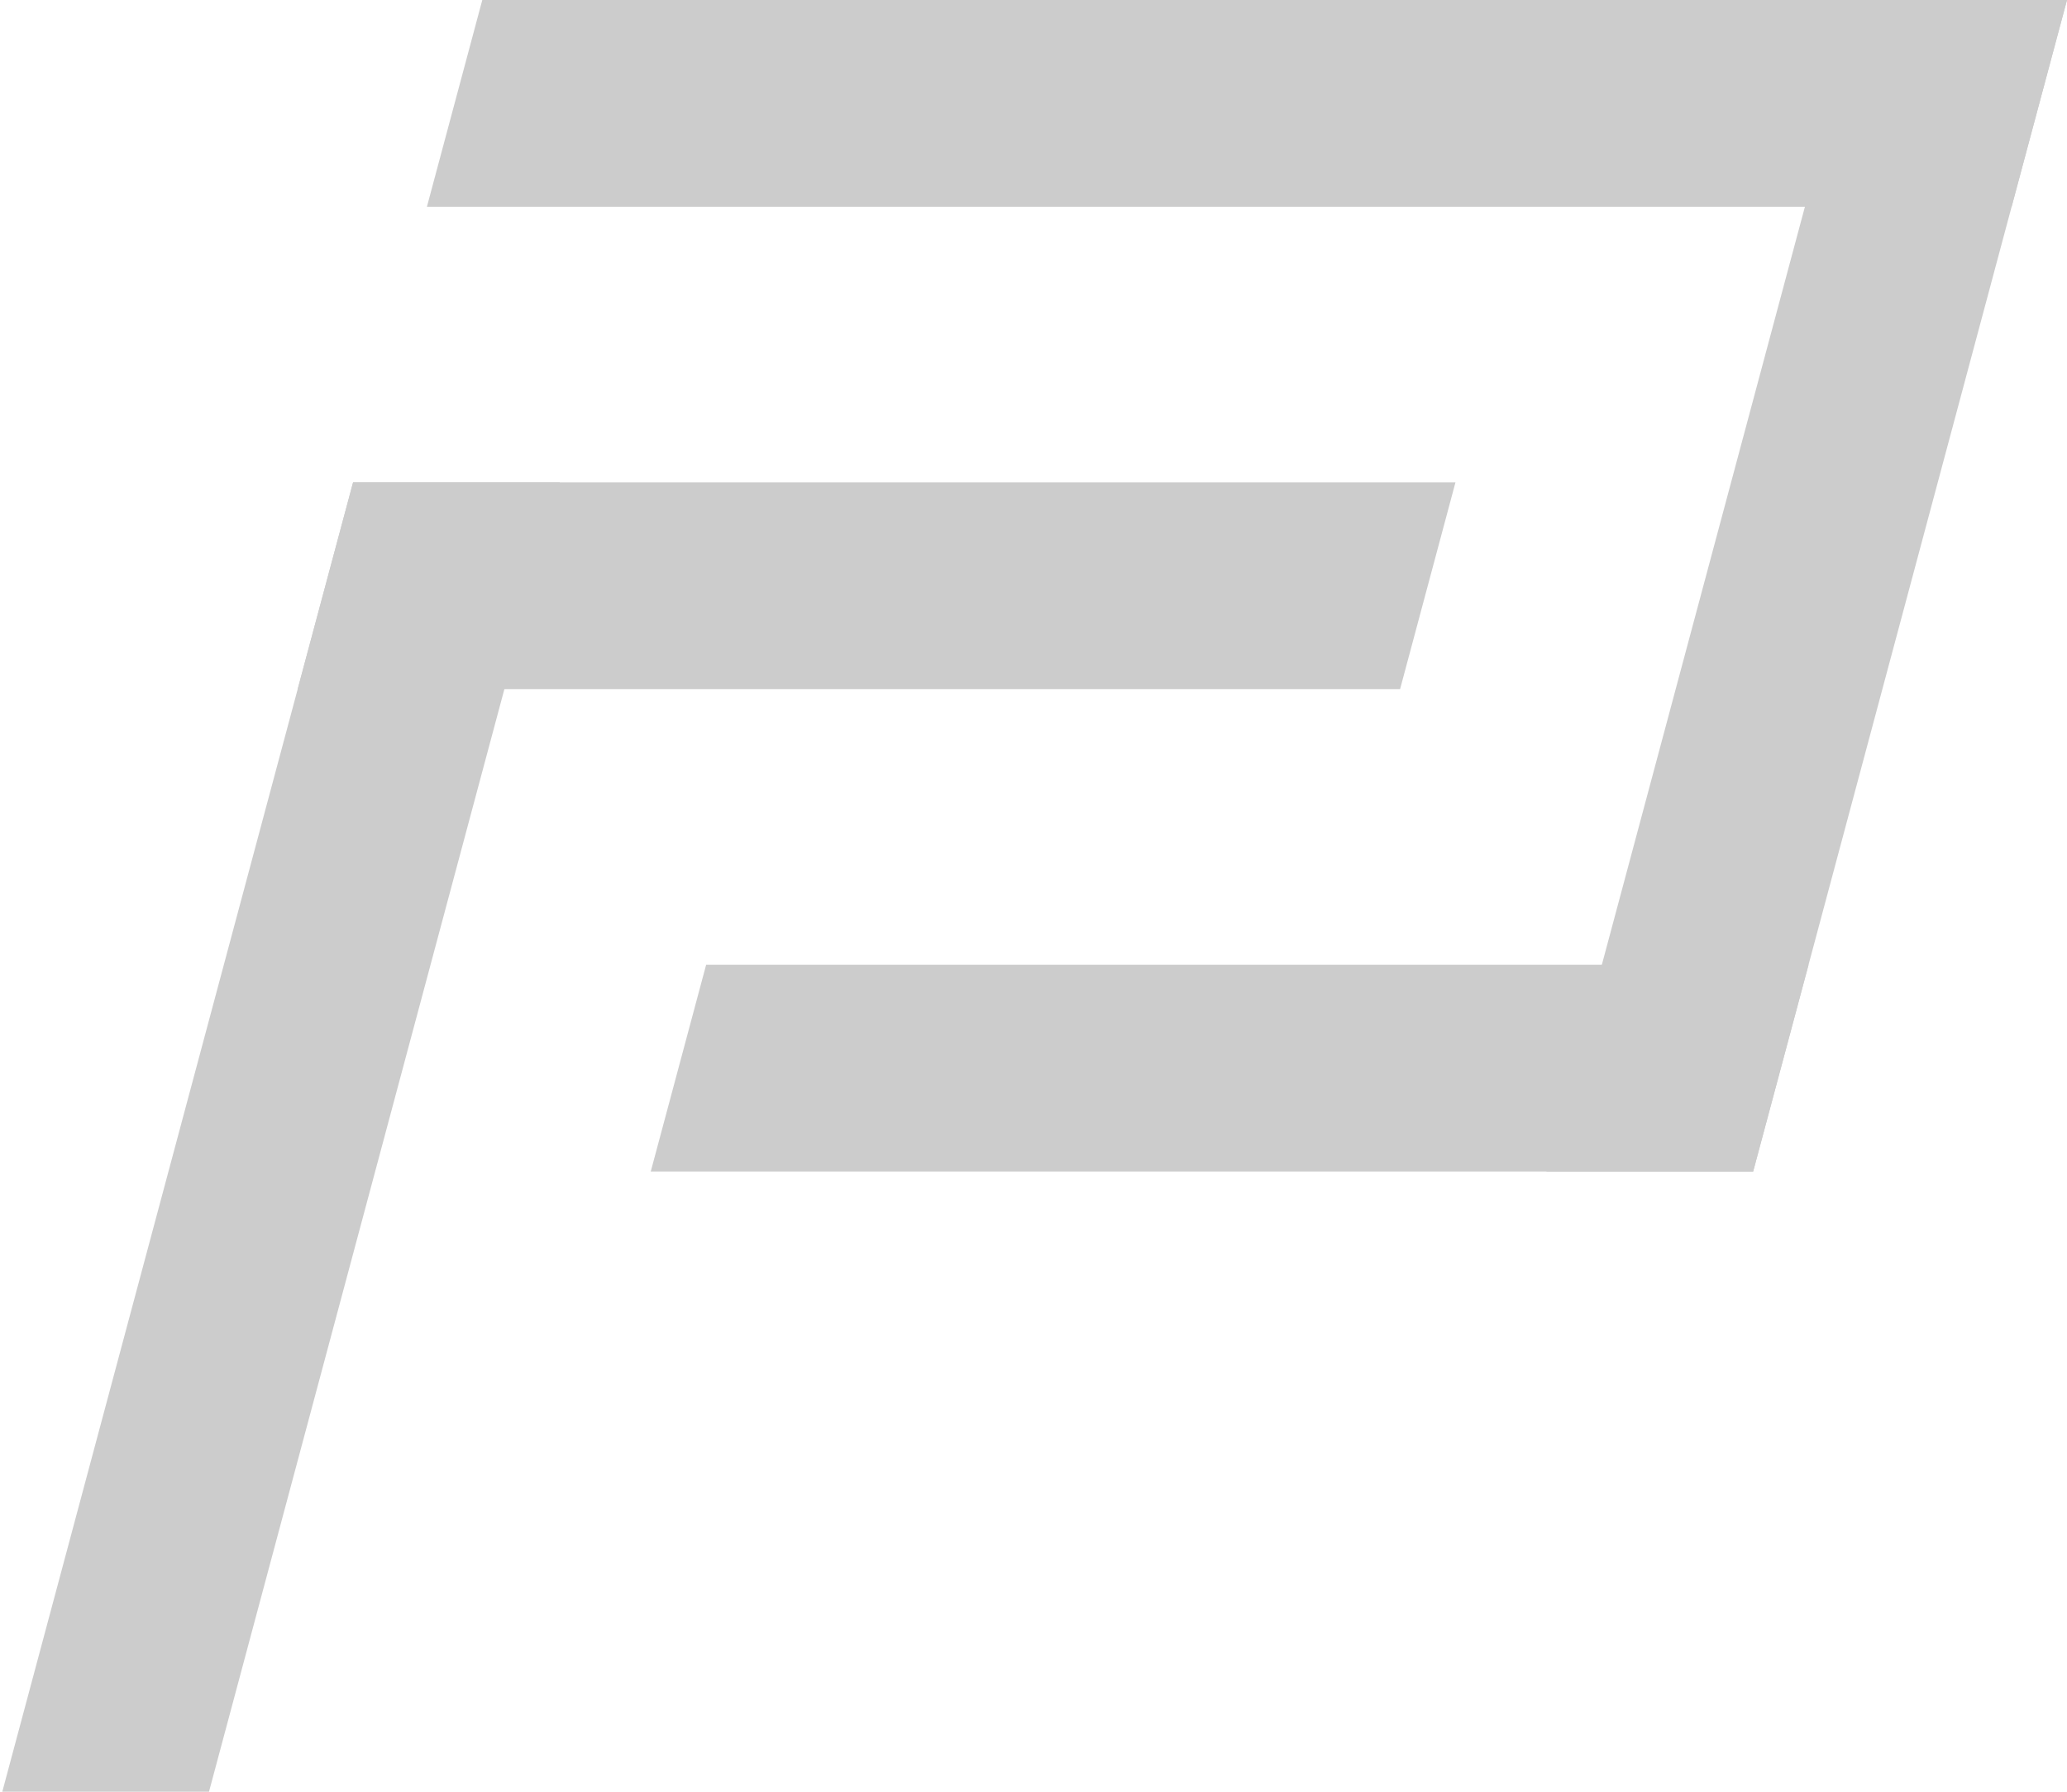 <svg xmlns="http://www.w3.org/2000/svg" width="150" height="130"><style>rect{fill:#ccc}@media (prefers-color-scheme:light){rect{fill:#222}}</style><g transform="translate(35)skewX(-15)"><rect width="115" height="15"/><rect width="15" height="85" x="100"/><rect width="80" height="15" x="35" y="70"/></g><g transform="translate(35)skewX(-15)"><rect width="80" height="15" y="35"/><rect width="15" height="100" y="35"/></g></svg>